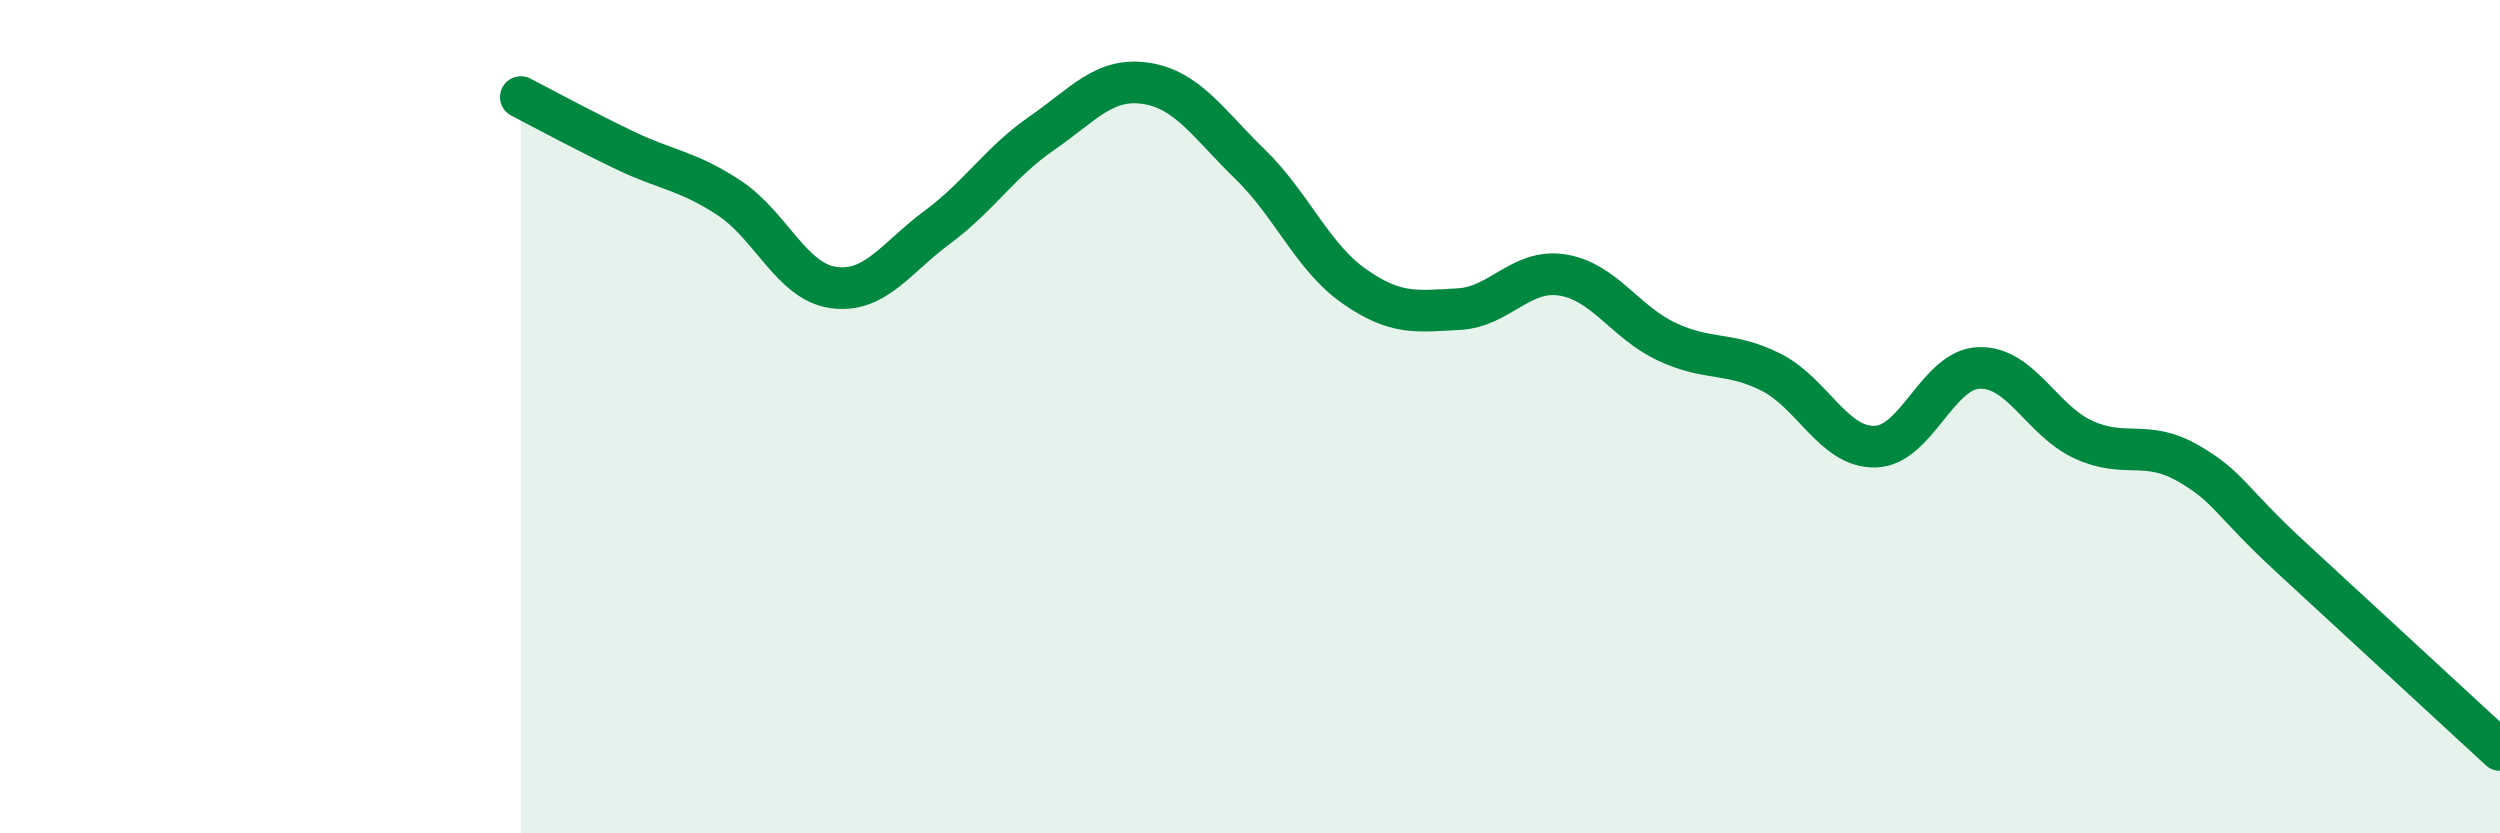 
    <svg width="60" height="20" viewBox="0 0 60 20" xmlns="http://www.w3.org/2000/svg">
      <path
        d="M 12.5,2.33 C 13,2.59 14,3.13 15,3.61 C 16,4.09 16.5,4.09 17.5,4.75 C 18.5,5.41 19,6.76 20,6.9 C 21,7.04 21.5,6.19 22.5,5.45 C 23.5,4.71 24,3.89 25,3.2 C 26,2.51 26.5,1.85 27.5,2 C 28.5,2.15 29,2.97 30,3.94 C 31,4.91 31.5,6.17 32.5,6.87 C 33.5,7.57 34,7.47 35,7.42 C 36,7.37 36.5,6.44 37.5,6.6 C 38.5,6.76 39,7.73 40,8.2 C 41,8.67 41.5,8.43 42.5,8.93 C 43.5,9.43 44,10.74 45,10.72 C 46,10.7 46.5,8.86 47.5,8.83 C 48.5,8.8 49,10.09 50,10.55 C 51,11.01 51.5,10.54 52.5,11.11 C 53.5,11.68 53.5,12.01 55,13.39 C 56.5,14.77 59,17.08 60,18L60 20L12.5 20Z"
        fill="#008740"
        opacity="0.1"
        stroke-linecap="round"
        stroke-linejoin="round"
      />
      <path
        d="M 12.5,2.33 C 13,2.59 14,3.13 15,3.61 C 16,4.09 16.5,4.09 17.5,4.75 C 18.5,5.41 19,6.76 20,6.9 C 21,7.04 21.5,6.19 22.5,5.45 C 23.5,4.71 24,3.89 25,3.2 C 26,2.51 26.5,1.85 27.5,2 C 28.5,2.15 29,2.97 30,3.94 C 31,4.91 31.5,6.17 32.5,6.87 C 33.5,7.57 34,7.47 35,7.42 C 36,7.37 36.5,6.44 37.5,6.6 C 38.5,6.76 39,7.73 40,8.2 C 41,8.67 41.5,8.43 42.5,8.93 C 43.5,9.43 44,10.74 45,10.72 C 46,10.7 46.5,8.86 47.5,8.83 C 48.5,8.8 49,10.09 50,10.55 C 51,11.01 51.5,10.54 52.5,11.11 C 53.5,11.68 53.5,12.01 55,13.39 C 56.5,14.77 59,17.08 60,18"
        stroke="#008740"
        stroke-width="1"
        fill="none"
        stroke-linecap="round"
        stroke-linejoin="round"
      />
    </svg>
  
